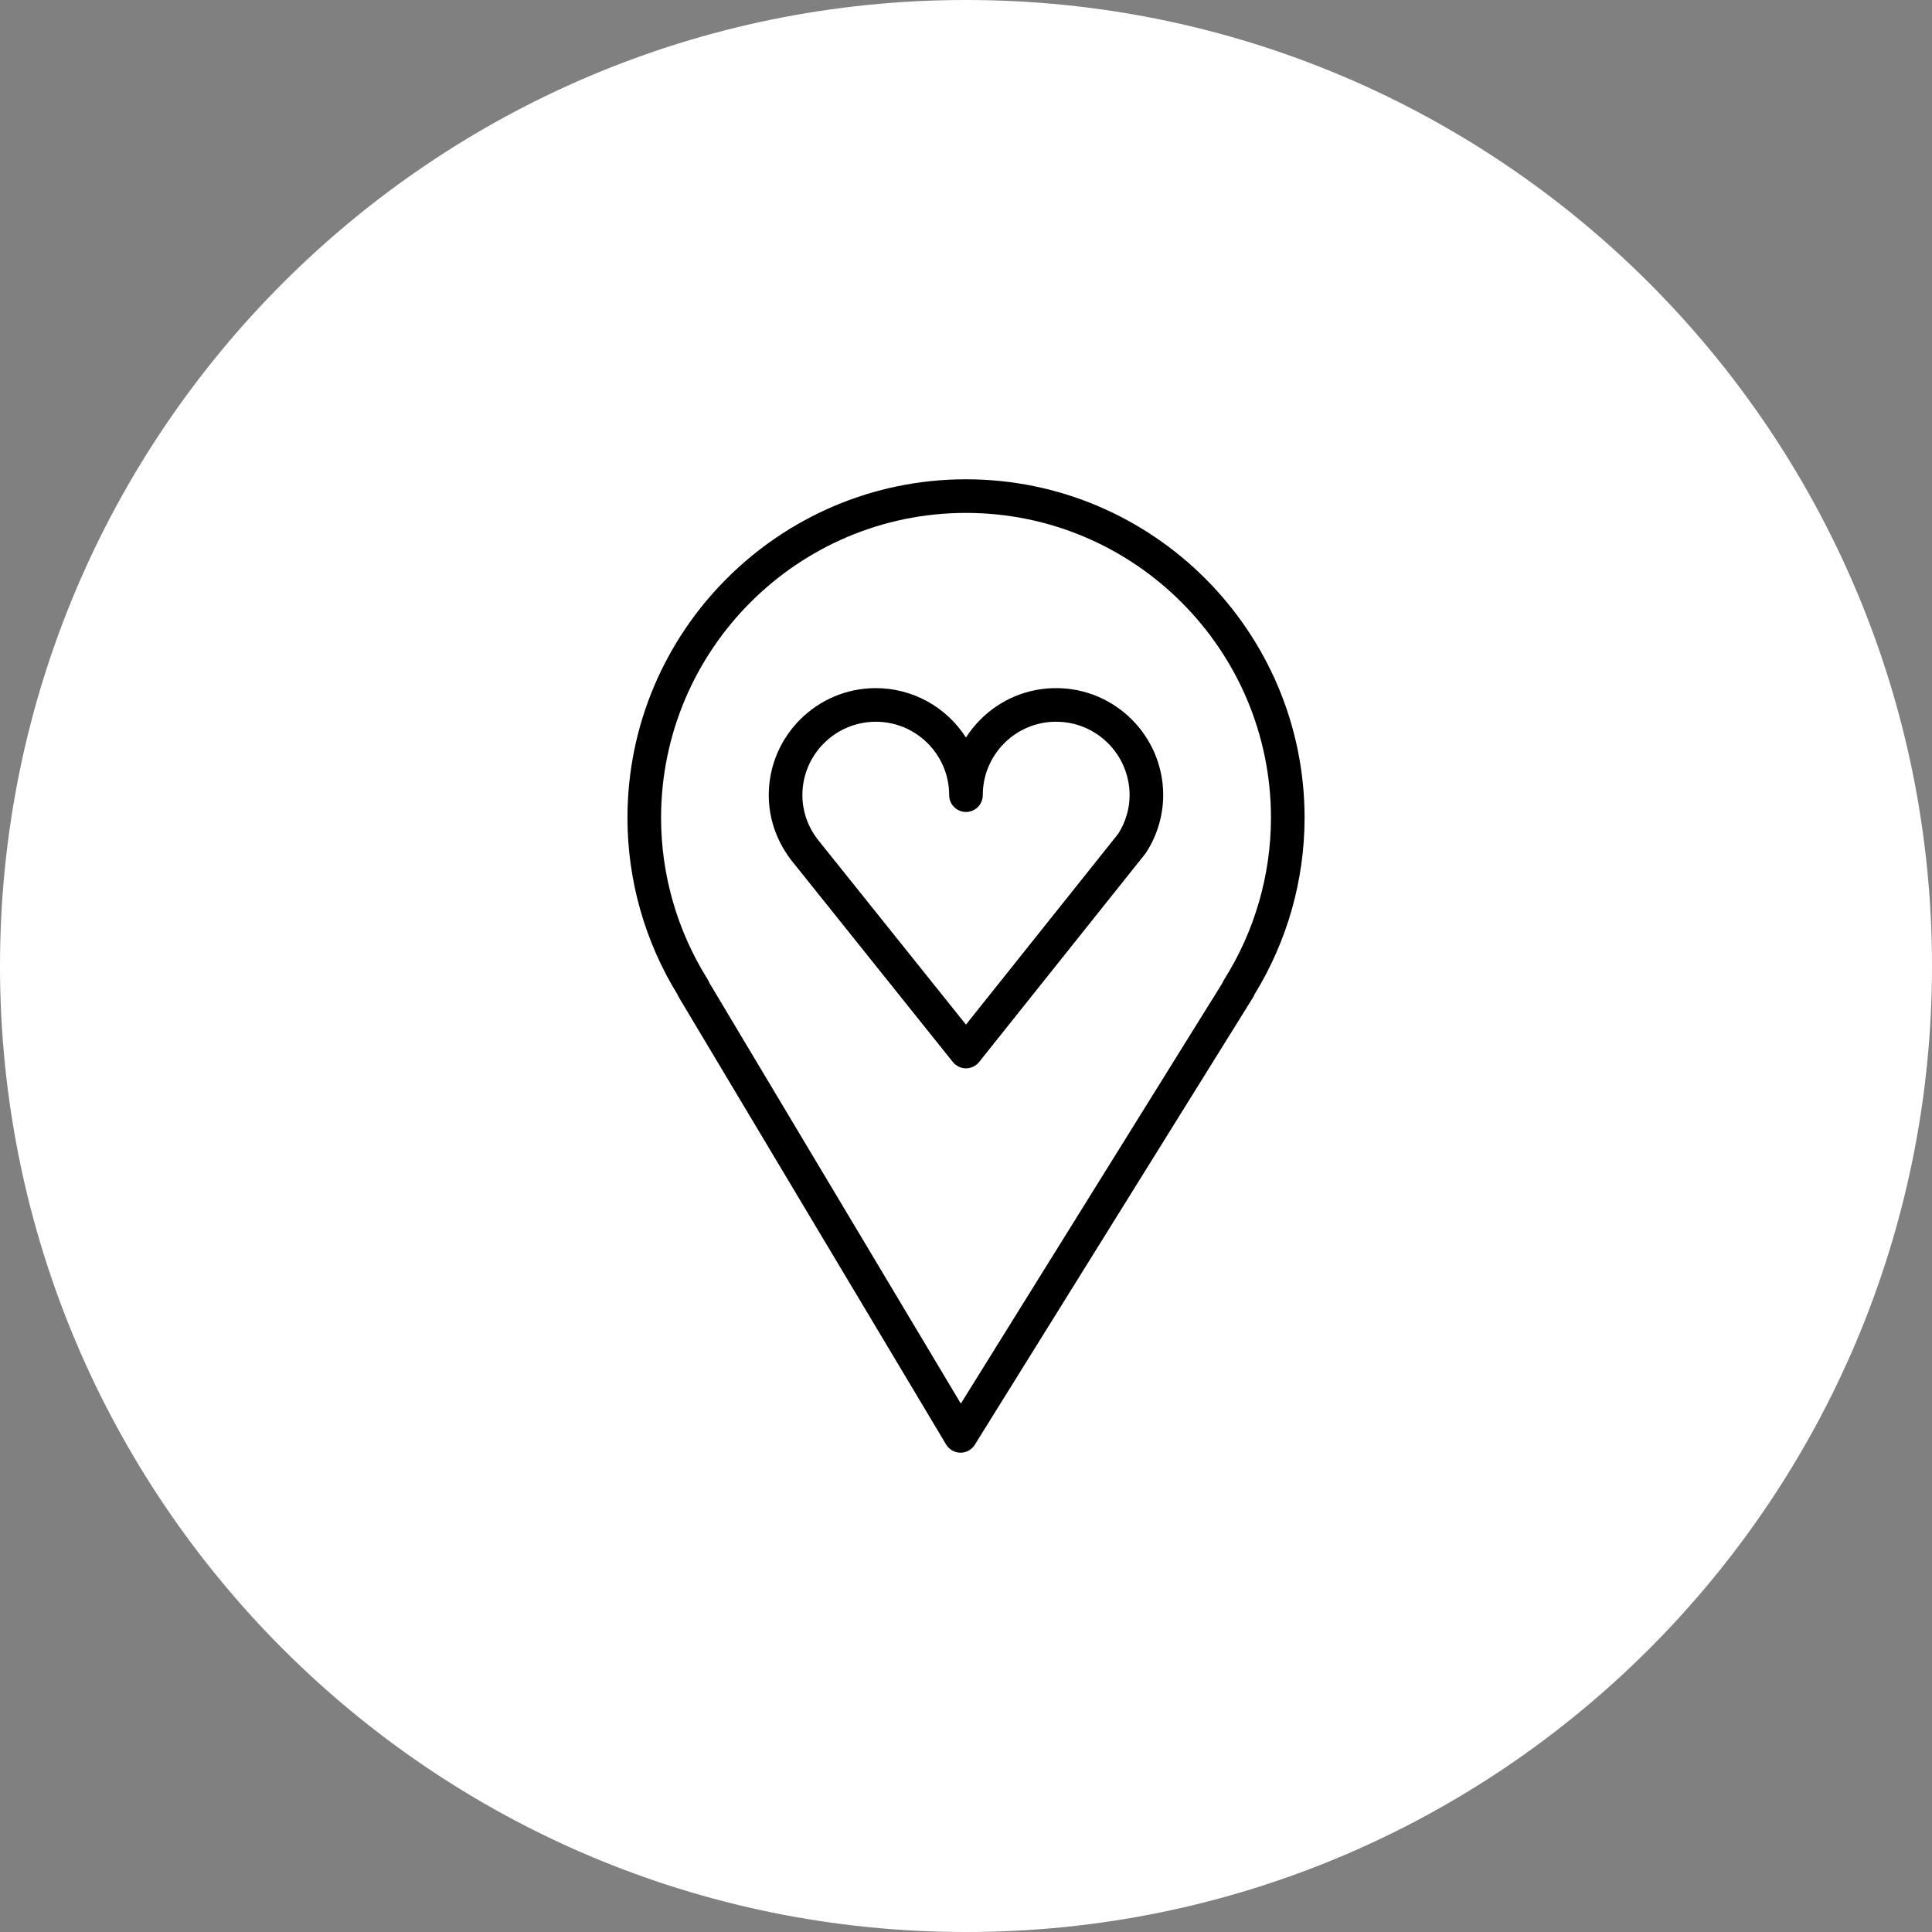 <?xml version="1.0" encoding="UTF-8"?> <svg xmlns="http://www.w3.org/2000/svg" viewBox="0 0 100.00 100.00" data-guides="{&quot;vertical&quot;:[],&quot;horizontal&quot;:[]}"><rect x="0" y="0" width="100.00" height="100.00" fill="#808080" stroke="none"/><path color="rgb(51, 51, 51)" fill-rule="evenodd" fill="#ffffff" x="0" y="0" width="100" height="100" rx="50" ry="50" id="tSvg18a2dc64d1e" title="Rectangle 3" fill-opacity="1" stroke="none" stroke-opacity="1" d="M0 50C0 22.386 22.386 0 50 0H50C77.614 0 100 22.386 100 50H100C100 77.614 77.614 100 50 100H50C22.386 100 0 77.614 0 50Z"></path><path fill="#000000" stroke="#000000" fill-opacity="1" stroke-width="0" stroke-opacity="1" color="rgb(51, 51, 51)" fill-rule="evenodd" id="tSvgba44d7481d" title="Path 4" d="M49.999 24.808C40.337 24.808 32.477 32.67 32.477 42.334C32.479 45.564 33.376 48.729 35.069 51.48C35.087 51.527 35.109 51.573 35.136 51.617C39.748 59.334 44.359 67.05 48.971 74.767C49.127 75.028 49.407 75.188 49.71 75.191C49.712 75.191 49.715 75.191 49.718 75.191C50.018 75.191 50.297 75.035 50.456 74.78C55.256 67.063 60.056 59.346 64.855 51.63C64.886 51.58 64.912 51.527 64.931 51.473C66.624 48.724 67.522 45.561 67.525 42.334C67.525 32.67 59.662 24.808 49.999 24.808ZM63.358 50.708C63.326 50.759 63.3 50.813 63.28 50.868C58.764 58.129 54.248 65.389 49.733 72.65C45.395 65.392 41.058 58.135 36.72 50.877C36.699 50.818 36.672 50.761 36.639 50.708C35.059 48.2 34.219 45.298 34.217 42.334C34.217 33.63 41.297 26.548 49.999 26.548C58.703 26.548 65.785 33.63 65.785 42.334C65.781 45.298 64.94 48.202 63.358 50.708Z"></path><path fill="#000000" stroke="#000000" fill-opacity="1" stroke-width="0" stroke-opacity="1" color="rgb(51, 51, 51)" fill-rule="evenodd" id="tSvg6fe25d5f6f" title="Path 5" d="M54.667 35.617C54.667 35.617 54.666 35.617 54.666 35.617C53.186 35.617 51.795 36.194 50.749 37.241C50.466 37.524 50.213 37.838 49.997 38.175C48.981 36.583 47.222 35.618 45.332 35.617C42.277 35.617 39.791 38.102 39.791 41.157C39.791 42.334 40.171 43.468 40.91 44.466C43.713 47.967 46.516 51.469 49.32 54.971C49.485 55.176 49.734 55.297 49.999 55.297C49.999 55.297 49.999 55.297 49.999 55.297C50.264 55.297 50.514 55.176 50.679 54.969C53.542 51.381 56.406 47.792 59.269 44.203C59.287 44.18 59.304 44.157 59.32 44.132C59.896 43.247 60.204 42.214 60.207 41.158C60.208 38.103 57.722 35.617 54.667 35.617ZM57.88 43.154C55.253 46.447 52.625 49.74 49.998 53.033C47.428 49.824 44.858 46.614 42.288 43.405C41.792 42.736 41.531 41.958 41.531 41.157C41.533 39.059 43.233 37.359 45.332 37.357C47.425 37.357 49.129 39.062 49.129 41.157C49.129 41.827 49.854 42.246 50.434 41.911C50.703 41.755 50.869 41.468 50.869 41.157C50.869 40.142 51.264 39.188 51.981 38.47C52.691 37.755 53.658 37.354 54.666 37.357C54.666 37.357 54.667 37.357 54.667 37.357C56.765 37.359 58.466 39.06 58.468 41.158C58.468 41.855 58.265 42.544 57.88 43.154Z"></path><defs></defs></svg> 